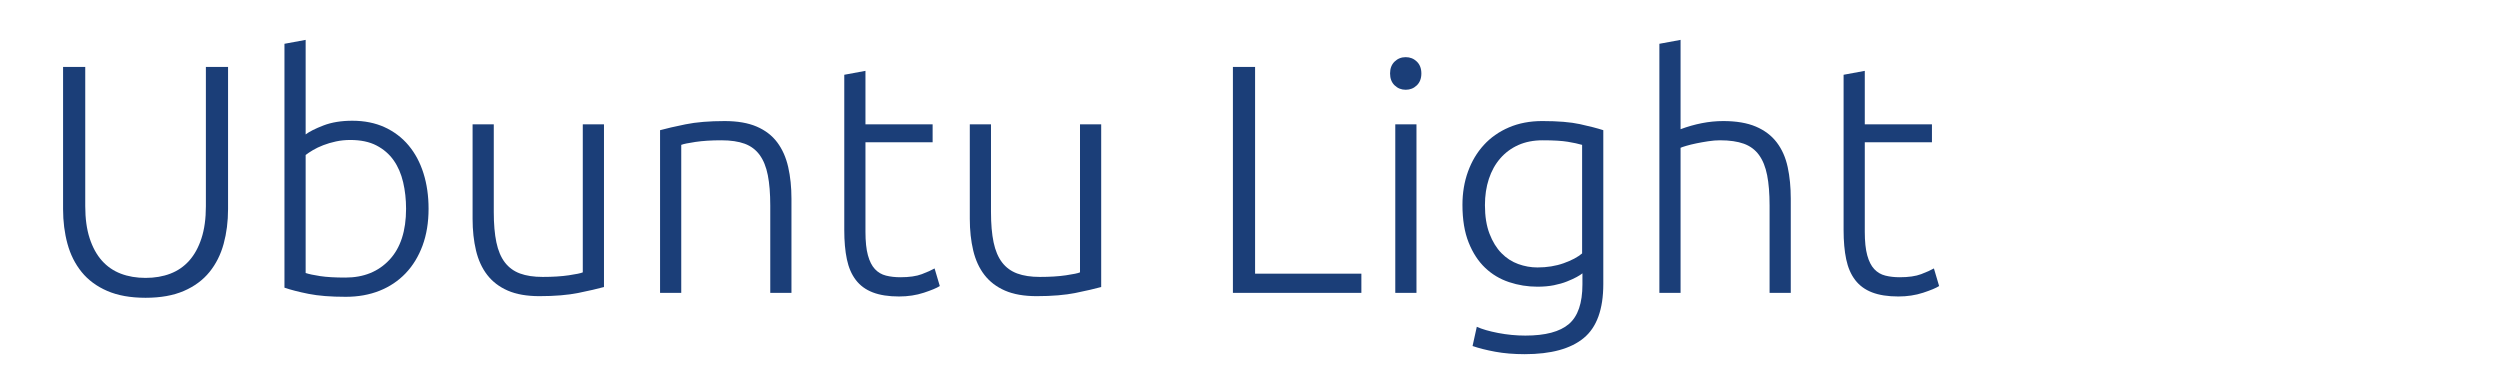 <?xml version="1.0" encoding="UTF-8"?>
<svg xmlns="http://www.w3.org/2000/svg" id="Ebene_1" data-name="Ebene 1" version="1.1" viewBox="0 0 1150.138 169.617">
  <defs>
    <style>
      .cls-1 {
        fill: #1b3e78;
        stroke-width: 0px;
      }
    </style>
  </defs>
  <path class="cls-1" d="M66.967,136.996c-6.9,0-12.776-1.05-17.625-3.149-4.852-2.101-8.775-5-11.775-8.7-3-3.698-5.175-8.025-6.525-12.976-1.35-4.949-2.025-10.274-2.025-15.975V30.796h10.2v64.051c0,5.699.675,10.626,2.025,14.774,1.35,4.151,3.225,7.575,5.625,10.275s5.299,4.701,8.7,6c3.398,1.301,7.2,1.95,11.4,1.95s7.999-.649,11.4-1.95c3.398-1.299,6.3-3.3,8.7-6s4.275-6.124,5.625-10.275c1.35-4.148,2.025-9.075,2.025-14.774V30.796h10.2v65.4c0,5.7-.675,11.025-2.025,15.975-1.35,4.95-3.525,9.277-6.525,12.976-3,3.7-6.926,6.6-11.775,8.7-4.852,2.1-10.725,3.149-17.625,3.149Z"></path>
  <path class="cls-1" d="M140.616,61.847c1.699-1.299,4.425-2.675,8.175-4.125,3.75-1.449,8.175-2.176,13.275-2.176,5.599,0,10.575,1.001,14.925,3,4.35,2.002,8.025,4.801,11.025,8.4s5.273,7.875,6.825,12.825c1.549,4.95,2.325,10.376,2.325,16.274,0,6.301-.926,11.951-2.775,16.95-1.852,5.002-4.451,9.251-7.8,12.75-3.352,3.502-7.35,6.176-12,8.025-4.65,1.849-9.825,2.774-15.525,2.774-6.9,0-12.6-.449-17.1-1.35s-8.201-1.85-11.1-2.85V20.146l9.75-1.8v43.5ZM140.616,125.597c1.5.501,3.724.975,6.675,1.425,2.948.45,6.825.675,11.625.675,8.4,0,15.15-2.724,20.25-8.175,5.1-5.449,7.65-13.275,7.65-23.476,0-4.298-.45-8.374-1.35-12.225-.9-3.849-2.351-7.2-4.35-10.05-2.001-2.851-4.626-5.124-7.875-6.825-3.25-1.699-7.275-2.55-12.075-2.55-2.302,0-4.5.225-6.6.675s-4.05,1.026-5.85,1.725c-1.8.701-3.375,1.451-4.725,2.25-1.35.802-2.475,1.552-3.375,2.25v54.301Z"></path>
  <path class="cls-1" d="M277.865,132.046c-2.902.802-6.802,1.702-11.7,2.7-4.901.999-10.901,1.5-18,1.5-5.801,0-10.65-.851-14.55-2.55-3.9-1.699-7.05-4.1-9.45-7.2-2.4-3.099-4.125-6.849-5.175-11.25-1.05-4.399-1.575-9.248-1.575-14.55v-43.5h9.75v40.35c0,5.501.398,10.151,1.2,13.95.799,3.802,2.1,6.877,3.9,9.226,1.8,2.351,4.125,4.05,6.975,5.1,2.85,1.05,6.323,1.575,10.425,1.575,4.599,0,8.599-.249,12-.75,3.398-.499,5.55-.949,6.45-1.351V57.196h9.75v74.85Z"></path>
  <path class="cls-1" d="M303.663,59.896c2.899-.8,6.799-1.699,11.7-2.7,4.898-.998,10.898-1.5,18-1.5,5.899,0,10.823.851,14.775,2.55,3.949,1.702,7.099,4.125,9.45,7.275,2.348,3.149,4.024,6.926,5.025,11.325.999,4.401,1.5,9.25,1.5,14.55v43.35h-9.75v-40.2c0-5.498-.375-10.148-1.125-13.949-.75-3.8-2.001-6.9-3.75-9.301-1.751-2.399-4.05-4.125-6.9-5.175-2.85-1.05-6.427-1.575-10.725-1.575-4.601,0-8.576.251-11.925.75-3.352.502-5.526.952-6.525,1.351v68.1h-9.75V59.896Z"></path>
  <path class="cls-1" d="M398.16,57.196h30.9v8.25h-30.9v41.25c0,4.401.375,7.976,1.125,10.725.75,2.752,1.824,4.875,3.225,6.375,1.399,1.5,3.099,2.501,5.1,3,1.999.502,4.2.75,6.6.75,4.099,0,7.399-.473,9.9-1.425,2.499-.949,4.448-1.823,5.85-2.625l2.4,8.101c-1.401.899-3.851,1.926-7.35,3.074-3.501,1.148-7.301,1.726-11.4,1.726-4.8,0-8.827-.626-12.075-1.875-3.25-1.249-5.85-3.15-7.8-5.7s-3.326-5.724-4.125-9.525c-.802-3.799-1.2-8.299-1.2-13.5V34.396l9.75-1.8v24.6Z"></path>
  <path class="cls-1" d="M506.61,132.046c-2.902.802-6.802,1.702-11.7,2.7-4.901.999-10.901,1.5-18,1.5-5.801,0-10.65-.851-14.55-2.55-3.9-1.699-7.05-4.1-9.45-7.2-2.4-3.099-4.125-6.849-5.175-11.25-1.05-4.399-1.575-9.248-1.575-14.55v-43.5h9.75v40.35c0,5.501.398,10.151,1.2,13.95.799,3.802,2.1,6.877,3.9,9.226,1.8,2.351,4.125,4.05,6.975,5.1,2.85,1.05,6.323,1.575,10.425,1.575,4.599,0,8.599-.249,12-.75,3.398-.499,5.55-.949,6.45-1.351V57.196h9.75v74.85Z"></path>
  <path class="cls-1" d="M626.307,125.896v8.85h-59.1V30.796h10.2v95.101h48.899Z"></path>
  <path class="cls-1" d="M653.907,33.796c0,2.302-.701,4.125-2.101,5.476-1.401,1.35-3.101,2.024-5.1,2.024s-3.701-.675-5.101-2.024c-1.401-1.351-2.1-3.174-2.1-5.476s.698-4.125,2.1-5.475c1.399-1.35,3.099-2.025,5.101-2.025s3.698.676,5.1,2.025c1.399,1.35,2.101,3.176,2.101,5.475ZM651.657,134.746h-9.75V57.196h9.75v77.55Z"></path>
  <path class="cls-1" d="M728.007,125.746c-.601.502-1.5,1.076-2.7,1.726-1.2.651-2.677,1.326-4.425,2.024-1.751.701-3.75,1.275-6,1.726-2.25.449-4.776.675-7.575.675-4.5,0-8.85-.698-13.05-2.101-4.2-1.398-7.875-3.6-11.025-6.6-3.149-3-5.677-6.874-7.575-11.625-1.9-4.748-2.85-10.523-2.85-17.325,0-5.498.849-10.599,2.55-15.3,1.699-4.699,4.125-8.775,7.275-12.225,3.149-3.45,6.998-6.15,11.55-8.101,4.549-1.95,9.675-2.925,15.375-2.925,7.2,0,12.975.476,17.325,1.425,4.35.952,7.924,1.875,10.725,2.775v70.8c0,11.6-3,19.875-9,24.825s-15.052,7.425-27.149,7.425c-5.002,0-9.525-.375-13.575-1.125s-7.526-1.627-10.425-2.625l1.949-8.85c2.4,1.099,5.675,2.048,9.825,2.85,4.148.799,8.325,1.2,12.525,1.2,9.199,0,15.874-1.776,20.024-5.325,4.148-3.551,6.226-9.626,6.226-18.225v-5.101ZM727.856,66.646c-1.701-.499-3.899-.976-6.6-1.425-2.7-.45-6.551-.676-11.55-.676-4.2,0-7.927.727-11.176,2.176-3.25,1.45-6.025,3.501-8.324,6.149-2.302,2.651-4.051,5.801-5.25,9.45-1.2,3.651-1.801,7.676-1.801,12.075,0,5.1.699,9.476,2.101,13.125,1.399,3.651,3.225,6.626,5.475,8.925,2.25,2.302,4.823,3.975,7.726,5.025,2.898,1.05,5.85,1.574,8.85,1.574,4.399,0,8.424-.648,12.075-1.949,3.649-1.299,6.474-2.799,8.475-4.5v-49.95Z"></path>
  <path class="cls-1" d="M763.406,134.746V20.146l9.75-1.8v41.1c3.199-1.2,6.449-2.123,9.75-2.775,3.3-.648,6.6-.975,9.899-.975,6,0,10.999.851,15,2.55,3.999,1.702,7.2,4.125,9.601,7.275,2.399,3.149,4.073,6.926,5.024,11.325.949,4.401,1.425,9.25,1.425,14.55v43.35h-9.75v-40.2c0-5.498-.375-10.148-1.125-13.949-.75-3.8-2.001-6.9-3.75-9.301-1.75-2.399-4.075-4.125-6.975-5.175-2.901-1.05-6.551-1.575-10.95-1.575-1.701,0-3.524.15-5.475.45s-3.776.626-5.476.976c-1.701.352-3.225.727-4.574,1.125-1.351.4-2.227.7-2.625.899v66.75h-9.75Z"></path>
  <path class="cls-1" d="M857.904,57.196h30.9v8.25h-30.9v41.25c0,4.401.375,7.976,1.125,10.725.75,2.752,1.823,4.875,3.226,6.375,1.398,1.5,3.098,2.501,5.1,3,1.999.502,4.2.75,6.6.75,4.1,0,7.399-.473,9.9-1.425,2.498-.949,4.448-1.823,5.85-2.625l2.4,8.101c-1.401.899-3.851,1.926-7.35,3.074-3.502,1.148-7.301,1.726-11.4,1.726-4.8,0-8.826-.626-12.075-1.875-3.251-1.249-5.85-3.15-7.8-5.7s-3.326-5.724-4.125-9.525c-.802-3.799-1.2-8.299-1.2-13.5V34.396l9.75-1.8v24.6Z"></path>
</svg>
